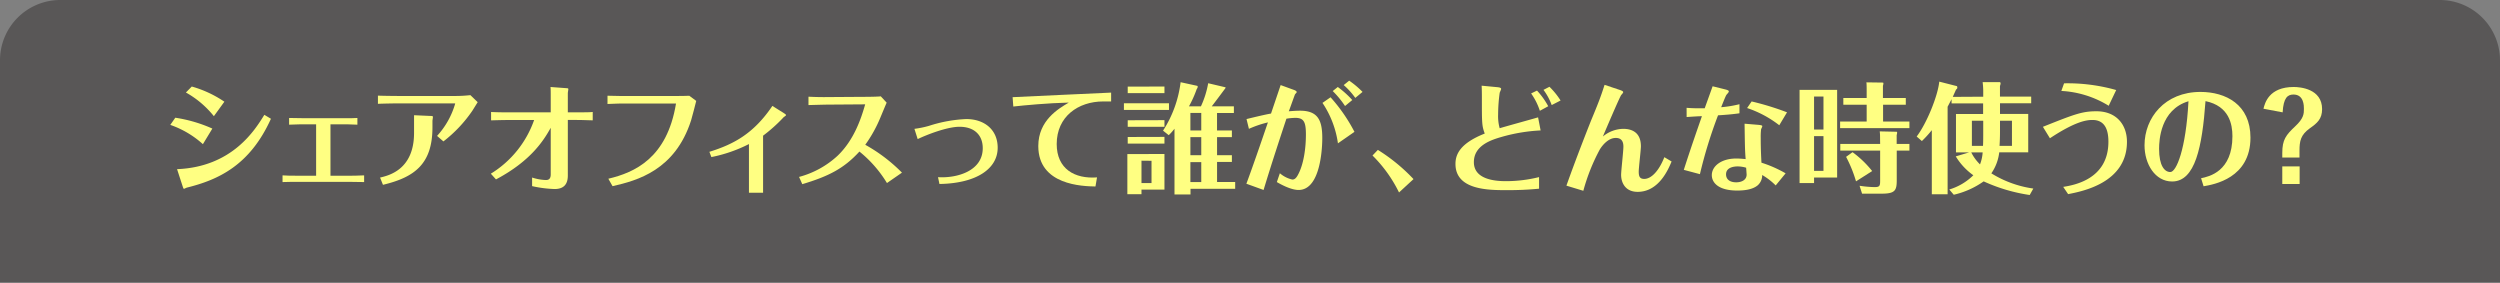 <svg xmlns="http://www.w3.org/2000/svg" viewBox="0 0 690 78"><rect x="0" y="0" width="690" height="78" fill="#808080" stroke="none"/><defs><style>.cls-1{fill:#595757;}.cls-2{fill:#ffff82;}</style></defs><g id="レイヤー_2" data-name="レイヤー 2"><g id="レイヤー_3" data-name="レイヤー 3"><path class="cls-1" d="M0,78V16.61A16.65,16.65,0,0,1,16.61,0H673.39A16.65,16.65,0,0,1,690,16.61V78"/><path class="cls-2" d="M48.38,32.49a39.27,39.27,0,0,1,10.23,3L56,39.79A26.14,26.14,0,0,0,47,34.47Zm.49,14.2c15.25-.63,21.49-10.8,24.09-15l1.82,1.09c-5.84,12.93-14.59,16.86-23.2,19-.1,0-.66.33-.8.33s-.19-.2-.36-.66Zm4.06-22.81a31.08,31.08,0,0,1,9,4.19l-2.9,4a26.35,26.35,0,0,0-7.72-6.54Z"/><path class="cls-2" d="M87.25,34.31h-3c-.43,0-2.38,0-4.46.1V32.56c.93,0,3,.07,4.46.07h9.9c2.64,0,3.56,0,4.49-.07v1.85c-1.45-.1-3.77-.1-4.52-.1H91.21V48.5h5c.63,0,2.77,0,4.29-.1v1.85c-1.26,0-2.81-.06-4.26-.06H82.17c-1.42,0-2.25,0-4.19.06V48.4c1,.07,2.08.1,4.19.1h5.08Z"/><path class="cls-2" d="M131.84,28.2l-1.46,2.35a36.92,36.92,0,0,1-8,8.48l-1.75-1.52a22.29,22.29,0,0,0,5-8.91c0-.07-.19-.07-.29-.07l-15.22,0c-1.05,0-4.82.06-5.81.13V26.39c1.06.06,4.79.1,5.81.1l15.28,0a38.2,38.2,0,0,0,4.43-.23Zm-17.56,3.6,4.52.2c.2,0,.69,0,.69.23s-.13,1-.13,1.12v1.78c0,10.2-5,13.8-13.66,15.88l-.8-2c2.38-.56,9.38-2.18,9.38-12.31Z"/><path class="cls-2" d="M152,35.27c-1.88,3.36-5.34,9.07-15.11,14.25l-1.42-1.58a28.37,28.37,0,0,0,11.95-14.82h-6.47c-2.18,0-4.39.07-5.41.1V30.91c1.38.07,2.7.1,5.37.1H152v-3.8c0-1.81,0-2.54-.06-3.2l4.45.33c.37,0,.47.1.47.27s-.14.89-.14,1.09V31h2.38c2.44,0,3.73,0,4.49-.1v2.31c-.76,0-2.84-.1-4.42-.1h-2.45V48.47c0,2.44-1.18,3.7-3.63,3.7a32.55,32.55,0,0,1-6.23-.8V49a13.64,13.64,0,0,0,3.82.69c.66,0,1.32-.23,1.32-1.55Z"/><path class="cls-2" d="M167.9,49.33c7.26-1.72,16.21-5.68,18.68-20.76l-13.17,0c-2,0-3.36,0-5.74.13V26.42c2.38.1,5.15.07,5.68.07l13.07,0c.86,0,3.1,0,3.83-.06l1.91,1.42c-.2.79-1.15,4.55-1.42,5.38-4.42,13.76-14.85,16.6-21.68,18.15Z"/><path class="cls-2" d="M195.79,41.9c6.83-2.11,12.28-5.11,17.39-12.67l3.3,2.08c.13.1.46.29.46.46s-.56.49-.66.59a43.73,43.73,0,0,1-5.67,5.09V49.62c0,.8,0,2.78,0,3.57h-3.9c0-.69,0-2.61,0-3.57V39.76a39.75,39.75,0,0,1-10.37,3.59Z"/><path class="cls-2" d="M244.8,50.52a33.3,33.3,0,0,0-7.6-8.69c-4.29,4.69-8.54,6.84-15.77,9l-.89-2A25.24,25.24,0,0,0,231.16,43c4.56-4.36,6.51-10.27,7.63-14.2l-9.9.07c-1.22,0-4.49.1-5.75.13l0-2.31c2.15.1,3.43.13,5.74.1l9-.06c.47,0,4,0,5.22-.14l1.62,1.75c-.17.33-1.42,3.37-1.69,4a36.77,36.77,0,0,1-4.22,7.62,44.52,44.52,0,0,1,10.13,7.69Z"/><path class="cls-2" d="M252.38,35.56a26.77,26.77,0,0,0,4-.82,38.6,38.6,0,0,1,10.33-1.88c4.82,0,8.65,2.8,8.65,7.92,0,5.71-5.71,9.83-16.07,10l-.4-1.88c5.28.33,12.35-1.72,12.35-8,0-3.6-2.31-5.91-6.41-5.91-3.4,0-8.94,2.15-11.55,3.4Z"/><path class="cls-2" d="M279.48,26.82c3.89-.17,22.9-1.09,27.19-1.26V28L304.49,28c-6.9,0-12.84,4.16-12.84,11.75,0,6.9,5,9.67,11.13,9.21l-.43,2.51c-3.53-.07-15.78-.33-15.78-11.16,0-7.06,5.51-10.29,8.42-12-5.71.13-12.38.76-15.32,1.09Z"/><path class="cls-2" d="M322.64,28.5v1.85H310.2V28.5Zm-1.25,14v9.83h-6.34v1.26h-3.9V42.53Zm0-18.62v1.82H311.25V23.91Zm0,9.28V35H311.25V33.19Zm0,4.62v1.85H311.25V37.81Zm-6.34,6.57v6.17h2.77V44.38ZM340,36v1.84h-4.09v5H340v1.85h-4.09v5.54h5V52.1H328.58v1.58h-4.42V35.53a15.2,15.2,0,0,1-1.59,1.78L321,36.06a31.82,31.82,0,0,0,4.85-13.37l4.59,1c.07,0,.13.17.13.23a1,1,0,0,1-.26.63,31.06,31.06,0,0,1-2.15,4.79h3.3a25.65,25.65,0,0,0,2-6.37l4.75,1.12s.06.13.06.16-3.36,4.52-3.82,5.09h6.1v1.84h-4.65V36Zm-8.45,0V31.17h-3V36Zm-3,1.84v5h3v-5Zm0,12.41h3V44.74h-3Z"/><path class="cls-2" d="M353.46,23.48,357,24.77c.24.07.9.33.9.66,0,.1-.4.5-.47.6S356,30,355.71,30.71c.86-.06,2-.16,3.07-.16,4.91,0,6.17,2.54,6.17,7.56,0,1.18-.07,14.32-6.54,14.32-2.14,0-5-1.59-6-2.18l.83-2.44a7.83,7.83,0,0,0,3.46,1.75c.73,0,1.16-.63,1.49-1.22,1.68-3,2.24-7.63,2.24-11.19,0-3.4-.52-4.62-2.9-4.62a17.2,17.2,0,0,0-2.48.23c-1.22,3.7-4.15,12.51-6.3,19.67L344,50.71c1.26-3.33,3.86-10.79,5.94-16.93a29.51,29.51,0,0,0-5.24,1.78l-.66-2.7c2.6-.63,5.24-1.26,6.76-1.52Zm13.77,3.37a45.74,45.74,0,0,1,6.6,9.54l-4.56,3.17A26.61,26.61,0,0,0,365,28.4Zm2-2.84a26.13,26.13,0,0,1,4,3.6l-2,1.65a25.6,25.6,0,0,0-3.4-4.13Zm3.14-1.75a24.39,24.39,0,0,1,3.69,3.11l-2,1.65a20.36,20.36,0,0,0-3.2-3.54Z"/><path class="cls-2" d="M386.13,53.12a37.47,37.47,0,0,0-7.32-10.2l1.48-1.55a49.29,49.29,0,0,1,9.84,8.06Z"/><path class="cls-2" d="M425.21,36a47,47,0,0,0-10.63,1.75c-2.74.79-7.79,2.27-7.79,7S412.47,50,415.6,50a37.92,37.92,0,0,0,9.18-1.12v3.2a89.42,89.42,0,0,1-8.95.4c-4.91,0-14.12,0-14.12-7.23,0-2.54,1.15-5.65,8.08-8.39C409,34.74,409,34,409,27.31c0-1.15,0-2.51-.07-3.66l4.22.4c1.16.09,1.16.36,1.16.52s-.36.89-.4,1.06a45.92,45.92,0,0,0-.43,6,12.48,12.48,0,0,0,.43,3.76c1.49-.46,8.95-2.51,10.6-3Zm-1-11a20.72,20.72,0,0,1,3.1,4.32L425,30.58a17.91,17.91,0,0,0-2.41-4.79Zm4.06,4A16.37,16.37,0,0,0,426,24.8l1.65-.85a20.81,20.81,0,0,1,3.07,3.79Z"/><path class="cls-2" d="M432.33,51.24c2.91-8.18,6.21-16.47,6.77-17.89,2-4.82,2.64-6.43,3.76-9.93L447,24.8c.73.24,1,.43,1,.63s-.39.63-.52.76c-.4.46-4.36,9.77-5.09,11.49A9,9,0,0,1,448,35.56c2.25,0,4.89.86,4.89,4.82,0,1-.6,5.91-.6,7,0,1.42.37,2,1.52,2,1.95,0,4.06-2.21,5.55-6l2,1.19c-.89,2.14-3.5,8.38-9.37,8.38-3.47,0-4.56-2.61-4.56-4.69,0-1.12.63-6.56.63-7.79s-.39-2.4-2.11-2.4c-1.92,0-3.5,1.74-4.39,3.16A53,53,0,0,0,437,52.66Z"/><path class="cls-2" d="M465.5,29.76c1.71.13,2.54.13,5,.13.3-.86,1.85-5.12,2.18-6.08l3.47.86c.89.23,1,.37,1,.6s-.56.76-.66.92c-.26.36-1.19,2.77-1.45,3.4a30.55,30.55,0,0,0,5.05-.83v2.51c-1.92.27-3.4.4-5.91.56a126.23,126.23,0,0,0-5,16.24l-4.45-1.19c1.88-5.87,3.73-11.15,5-14.81-1,0-3.56.19-4.22.23Zm19.6,4.68c1.22.1,1.29.23,1.29.4s-.3.72-.33.86a18.27,18.27,0,0,0-.1,2.44c0,.89,0,3.07.2,6.76a33.17,33.17,0,0,1,6.67,2.94l-2.74,3.34a17.9,17.9,0,0,0-3.73-2.88,3.67,3.67,0,0,1-1.16,2.78c-1.48,1.32-4,1.51-5.74,1.51-5.22,0-7-2.21-7-4.25,0-2.45,2.57-4.59,6.73-4.59,1.22,0,2.21.13,2.61.16-.2-2.5-.2-3.3-.3-9.77Zm-5.48,11.49c-.76,0-3.23.13-3.23,2.18,0,1.51,1.19,2.21,2.8,2.21,1.46,0,2.88-.63,2.88-2.15,0,0-.1-1.58-.14-1.88A8.34,8.34,0,0,0,479.62,45.93Zm11.46-11.36a29.68,29.68,0,0,0-8.88-4.75L483.45,28a75.86,75.86,0,0,1,9.77,3Z"/><path class="cls-2" d="M507.05,24.8V49h-6.37v1.52h-4V24.8Zm-3.77,1.85h-2.6v9.11h2.6Zm0,10.93h-2.6v9.57h2.6ZM515.2,25.13c0-.79,0-1.78-.07-2.4l4.49.06c.17,0,.2.1.2.2a2.49,2.49,0,0,1-.13.69v3.37H526V28.9h-6.27v4.65H527v1.82H507.87V33.55h7.33V28.9h-6.44V27.05h6.44Zm3.7,13.31c0-.73,0-1.59-.1-2.18l4.58.1c.07,0,.23,0,.23.26a3,3,0,0,1-.13.66v2.44H527v1.85h-3.5v8.22c0,2.8-.49,3.66-4.16,3.66h-5.41l-.69-2.18a30.57,30.57,0,0,0,4.16.37c1.42,0,1.52-.37,1.52-1.85V41.57h-11V39.72h11Zm-6.64,11.61a36,36,0,0,0-2.74-6.76L511.3,42a28.07,28.07,0,0,1,5.42,5.21Z"/><path class="cls-2" d="M547.37,26.69V24.94a22.46,22.46,0,0,0-.16-2.28l4.72,0c.1,0,.23.13.23.33a2.06,2.06,0,0,1-.17.73v2.94h8.62v1.84H552v2.94h7.79v10.6h-8a12.69,12.69,0,0,1-2.18,5.8,29.78,29.78,0,0,0,11.59,4.2l-1,1.78a46.83,46.83,0,0,1-12.71-3.76,23.35,23.35,0,0,1-8.25,3.69L538,52.3a15.9,15.9,0,0,0,6.64-3.93,17.6,17.6,0,0,1-4.85-5.21l3.66-1.09h-3.6V31.47h7.49V28.53h-8.71V27.38c-.63,1.22-.89,1.71-1.09,2.08V53.62h-4.36V35.93a31.53,31.53,0,0,1-2.74,3L529,37.68c2.77-3.63,5.84-11.19,6.24-15.15l4.89,1.25a1,1,0,0,1,.09.4c0,.23-.09.33-.36.56-.46,1.05-.66,1.45-.89,2Zm-3.3,15.38a12.31,12.31,0,0,0,2.41,3.3,10.85,10.85,0,0,0,.73-3.3Zm3.24-1.82c.06-1.29.06-2.44.06-3.83v-3.1h-3.13v6.93ZM552,33.32v2.11c0,1.26,0,3-.13,4.82h3.43V33.32Z"/><path class="cls-2" d="M563.84,35c8.61-3.43,10.76-4.29,14.78-4.29,5.52,0,8.42,3.73,8.42,8.42,0,11.28-12.18,13.66-16.24,14.45l-1.35-2c3-.49,12.47-2.11,12.47-12.47,0-2.68-.62-6-4.39-6-1.48,0-4.55.27-11.75,5.05Zm5.84-12a49.09,49.09,0,0,1,14.39,1.85L582,29.19a27.63,27.63,0,0,0-13.07-4.09Z"/><path class="cls-2" d="M607.5,49.19c2.21-.46,8.65-1.84,8.65-11.61,0-3.27-.9-8.32-7.43-9.67-.92,12.67-2.84,22.18-9.21,22.18-4.69,0-7.62-4.79-7.62-10,0-7.56,5.58-14.72,15.44-14.72,7,0,13.8,3.49,13.8,12.6,0,11.22-10.07,12.94-12.94,13.44Zm-11.59-8.11c0,4.65,1.49,6.4,3.11,6.4s4.29-6.14,5-19.54C596.24,30.28,595.91,38.8,595.91,41.08Z"/><path class="cls-2" d="M629.91,42.2c0-3.63,1-4.92,3.56-7.33,2.41-2.24,2.41-3.53,2.41-4.85,0-.79,0-3.93-2.87-3.93-1.62,0-2.77.86-3,4.92l-5.29-1c.37-1.52,1.49-6,8.35-6,1.72,0,7.83.46,7.83,6.11,0,2.74-1.39,3.89-3.37,5.28-2.57,1.85-2.87,3.53-2.87,6.27v1.82h-4.75Zm0,3.73h4.79v4.85h-4.79Z"/></g></g></svg>